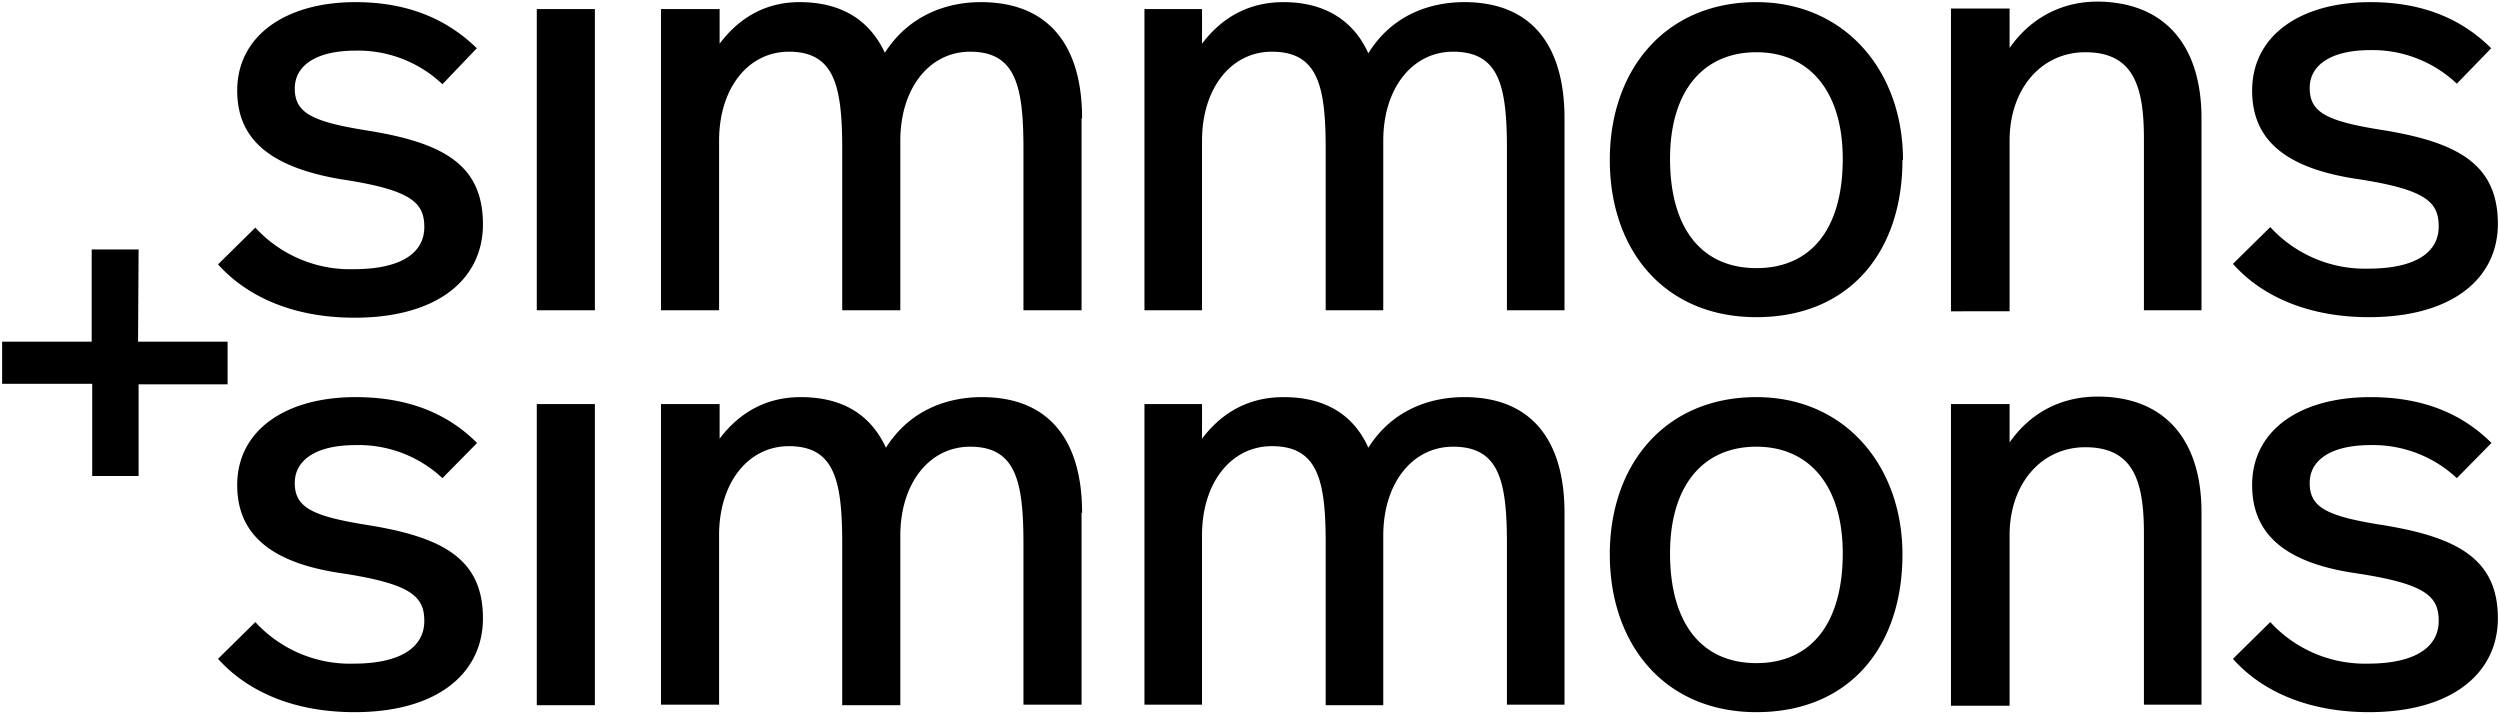 <svg data-v-6b4b5d89="" data-v-a9416c12="" viewBox="0 0 469 134" xmlns="http://www.w3.org/2000/svg" focusable="false" class="logo_svg"><title data-v-6b4b5d89="">Simmons + Simmons</title><path data-v-6b4b5d89="" d="M202.9 22.2v36H192V28c0-11.8-1.4-18.3-10-18.3-7.6 0-13.1 6.8-13.1 16.7v31.8H158V28c0-11.8-1.4-18.3-10-18.3-7.6 0-13.1 6.8-13.1 16.7v31.8H124V1.7H135v6.5C138.9 3 144 .4 150 .4c8 0 13.2 3.5 16 9.5C170.4 3 177.4.4 184 .4 196.8.4 203 8.6 203 22.2M293.5 22.2v36h-10.8V28c0-11.8-1.4-18.3-10.1-18.3-7.6 0-13.1 6.8-13.1 16.7v31.8h-10.8V28c0-11.8-1.4-18.3-10.1-18.3-7.6 0-13.1 6.8-13.1 16.7v31.8h-10.8V1.7h10.8v6.5c4-5.3 9.2-7.8 15.3-7.8C248.7.4 254 4 256.7 10 261 3 268 .4 274.7.4c12.7 0 18.8 8.2 18.8 21.8M313.3 29.8c0 13 5.9 20.5 16.2 20.5 10.3 0 16.2-7.4 16.2-20.5 0-12.7-6.3-20-16.2-20-10 0-16.2 7.3-16.2 20m43.6.2c0 17.3-10 29.5-27.4 29.5C312.3 59.5 302 47 302 30 302 13 312.5.4 329.5.4 346.2.4 357 13.4 357 30M413 22.2v36h-10.8V26c0-9.9-2-16.2-11-16.2-8.2 0-14.2 6.8-14.2 16.6v32H366V1.6H377v7.4c4.2-6 10.2-8.7 16.5-8.7C406.2.4 413 8.6 413 22.2M467.4 9l-6.5 6.7a23 23 0 0 0-16.2-6.3c-7.4 0-11.4 2.8-11.4 7.1 0 4.7 3.3 6.3 14.3 8 13.6 2.3 21 6.4 21 17.5 0 10.2-8.5 17.5-24.2 17.5-11.2 0-20-3.8-25.5-10l7-6.9a24.1 24.1 0 0 0 18.3 7.8c9.2 0 13.3-3.2 13.3-7.9 0-4.6-2.3-7-15.8-9-13.3-2.1-19.2-7.5-19.2-16.5 0-10.3 9-16.6 22.2-16.6 10.3 0 17.5 3.5 22.7 8.7M89.5 9L83 15.8a23 23 0 0 0-16.3-6.3c-7.4 0-11.4 2.8-11.4 7.1 0 4.7 3.4 6.3 14.3 8 13.7 2.3 21 6.4 21 17.5 0 10.2-8.4 17.5-24.1 17.5-11.3 0-20-3.8-25.6-10l7-6.9a24.1 24.1 0 0 0 18.4 7.8c9.2 0 13.3-3.2 13.3-7.9 0-4.6-2.4-7-15.8-9C50.5 31.3 44.5 26 44.5 17 44.5 6.7 53.6.4 66.7.4 77.1.4 84.3 4 89.5 9.1M100.7 132.3h10.9V75.8h-10.9zM202.9 96.2v36H192v-30.1c0-11.8-1.4-18.3-10-18.3-7.6 0-13.1 6.8-13.1 16.7v31.8H158V102c0-11.8-1.4-18.3-10-18.3-7.6 0-13.1 6.8-13.1 16.7v31.8H124V75.8H135v6.5c4-5.3 9.2-7.8 15.2-7.8 8 0 13.2 3.4 16 9.5 4.4-7 11.4-9.5 18-9.5 12.7 0 18.8 8.2 18.8 21.7M293.5 96.2v36h-10.8v-30.1c0-11.8-1.4-18.3-10.1-18.3-7.6 0-13.1 6.8-13.1 16.7v31.8h-10.8V102c0-11.8-1.4-18.3-10.1-18.3-7.6 0-13.1 6.8-13.1 16.7v31.8h-10.8V75.8h10.8v6.5c4-5.3 9.2-7.8 15.3-7.8 7.9 0 13.2 3.4 15.9 9.5 4.4-7 11.4-9.5 18-9.5 12.7 0 18.8 8.2 18.8 21.7M313.3 103.8c0 13.1 5.9 20.6 16.2 20.6 10.3 0 16.2-7.5 16.2-20.6 0-12.7-6.3-20-16.2-20-10 0-16.2 7.3-16.2 20m43.6.2c0 17.4-10 29.6-27.4 29.6-17.2 0-27.5-12.7-27.5-29.6 0-17 10.5-29.5 27.5-29.5 16.7 0 27.4 13 27.4 29.5M413 96.2v36h-10.8V100c0-9.8-2-16.1-11-16.1-8.2 0-14.2 6.8-14.2 16.5v32H366V75.8H377V83c4.2-6 10.2-8.6 16.5-8.6 12.7 0 19.5 8.2 19.5 21.7M467.4 83.1l-6.5 6.6a23 23 0 0 0-16.2-6.2c-7.4 0-11.4 2.8-11.4 7.1 0 4.7 3.3 6.3 14.3 8 13.6 2.3 21 6.4 21 17.4 0 10.2-8.5 17.6-24.2 17.6-11.2 0-20-3.8-25.5-10l7-6.9a24.1 24.1 0 0 0 18.3 7.8c9.2 0 13.3-3.3 13.3-8 0-4.6-2.3-7-15.8-9-13.3-2-19.2-7.5-19.2-16.5 0-10.3 9-16.5 22.2-16.5 10.3 0 17.5 3.4 22.7 8.6M89.5 83.1L83 89.7a23 23 0 0 0-16.3-6.2c-7.4 0-11.4 2.8-11.4 7.1 0 4.7 3.4 6.3 14.3 8 13.7 2.3 21 6.4 21 17.4 0 10.2-8.4 17.6-24.1 17.6-11.3 0-20-3.8-25.6-10l7-6.9a24.1 24.1 0 0 0 18.4 7.8c9.2 0 13.3-3.3 13.3-8 0-4.6-2.4-7-15.8-9-13.3-2-19.3-7.5-19.3-16.5 0-10.3 9.1-16.5 22.2-16.5 10.4 0 17.6 3.4 22.8 8.6M25.9 64.1h16.8v8H26v17.2h-8.7V72H.4v-7.9h16.8V46.8H26zM100.7 58.2h10.9V1.7h-10.9z" class="fill"></path></svg>